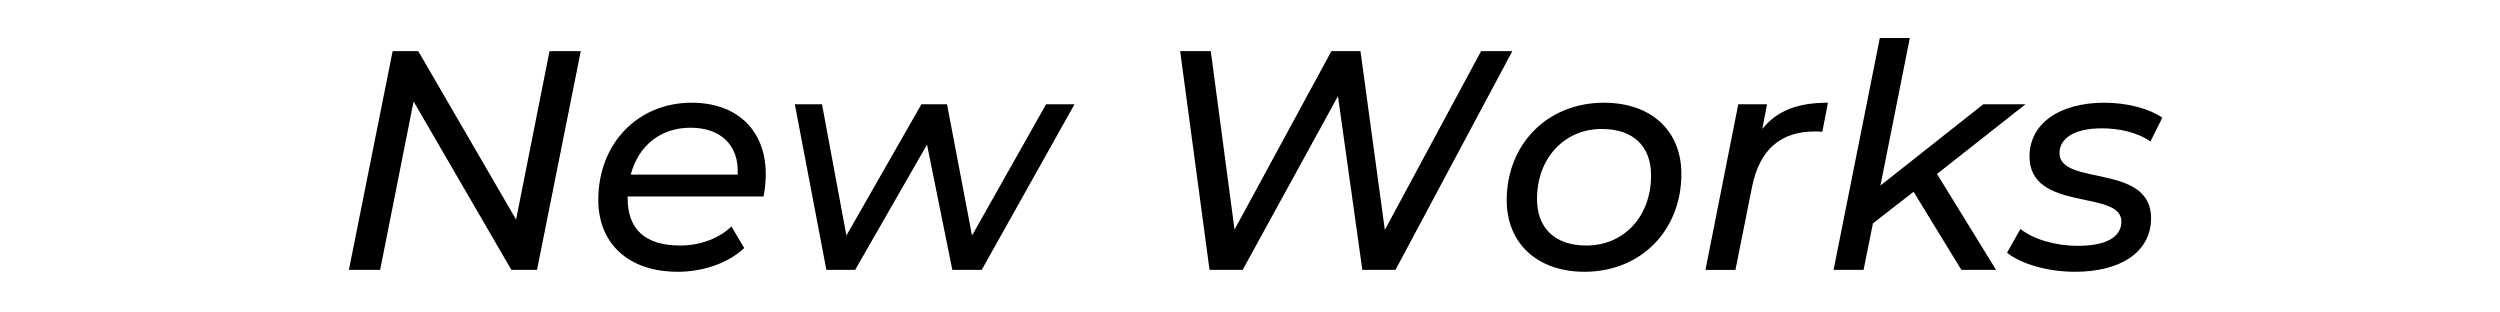 <?xml version="1.0" encoding="utf-8"?>
<!-- Generator: Adobe Illustrator 26.5.0, SVG Export Plug-In . SVG Version: 6.00 Build 0)  -->
<svg version="1.1" id="レイヤー_1" xmlns="http://www.w3.org/2000/svg" xmlns:xlink="http://www.w3.org/1999/xlink" x="0px"
	 y="0px" viewBox="0 0 240 30" style="enable-background:new 0 0 240 30;" xml:space="preserve">
<g>
	<path d="M55.754,4.911l-4.2,20.999h-2.46L39.704,9.741l-3.21,16.169h-3
		l4.2-20.999h2.46l9.39,16.169l3.21-16.169H55.754z"/>
	<path d="M60.255,18.86v0.18c0,2.91,1.62,4.53,5.04,4.53
		c1.98,0,3.78-0.72,4.92-1.83l1.23,2.07
		c-1.56,1.47-3.96,2.28-6.39,2.28c-4.71,0-7.62-2.7-7.62-6.9
		c0-5.4,3.78-9.33,8.969-9.33c4.29,0,7.11,2.58,7.11,6.87
		c0,0.75-0.09,1.47-0.21,2.13H60.255z M60.555,16.761h10.26
		c0.15-2.91-1.71-4.5-4.53-4.5C63.405,12.261,61.275,14,60.555,16.761z"/>
	<path d="M103.153,10.011l-8.91,15.899h-2.82l-2.43-12.029l-6.9,12.029h-2.76
		L76.304,10.011h2.61l2.34,12.6l7.2-12.6h2.46l2.4,12.6l7.109-12.6
		H103.153z"/>
	<path d="M145.183,4.911l-11.219,20.999h-3.18l-2.34-16.679l-9.149,16.679h-3.18
		l-2.82-20.999h2.94l2.28,17.129l9.3-17.129h2.79l2.34,17.159l9.239-17.159
		H145.183z"/>
	<path d="M144.644,19.22c0-5.37,3.899-9.359,9.33-9.359
		c4.53,0,7.439,2.67,7.439,6.84c0,5.399-3.87,9.39-9.299,9.39
		C147.583,26.09,144.644,23.36,144.644,19.22z M158.503,16.851
		c0-2.82-1.71-4.47-4.74-4.47c-3.57,0-6.21,2.79-6.21,6.72
		c0,2.79,1.71,4.47,4.74,4.47C155.893,23.57,158.503,20.78,158.503,16.851z"/>
	<path d="M175.483,9.861l-0.54,2.79c-0.27-0.03-0.45-0.03-0.75-0.03
		c-3.18,0-5.28,1.68-6,5.34l-1.59,7.95h-2.88l3.15-15.899h2.76
		l-0.45,2.37C170.623,10.581,172.633,9.861,175.483,9.861z"/>
	<path d="M185.953,16.701l5.67,9.209h-3.33l-4.59-7.5l-3.9,3.03l-0.9,4.47
		h-2.88l4.44-22.259h2.88l-2.82,14.16l9.87-7.8h4.05L185.953,16.701z"/>
	<path d="M192.673,24.26l1.29-2.28c1.229,0.99,3.36,1.62,5.52,1.62
		c2.76,0,4.17-0.87,4.17-2.34c0-3.09-8.82-0.87-8.82-6.24
		c0-3.15,2.85-5.16,7.2-5.16c2.1,0,4.26,0.54,5.55,1.44l-1.14,2.28
		c-1.29-0.9-3.06-1.26-4.68-1.26c-2.67,0-4.05,0.99-4.05,2.37
		c0,3.21,8.79,0.96,8.79,6.24c0,3.3-2.97,5.16-7.29,5.16
		C196.513,26.09,193.963,25.31,192.673,24.26z"/>
</g>
</svg>
